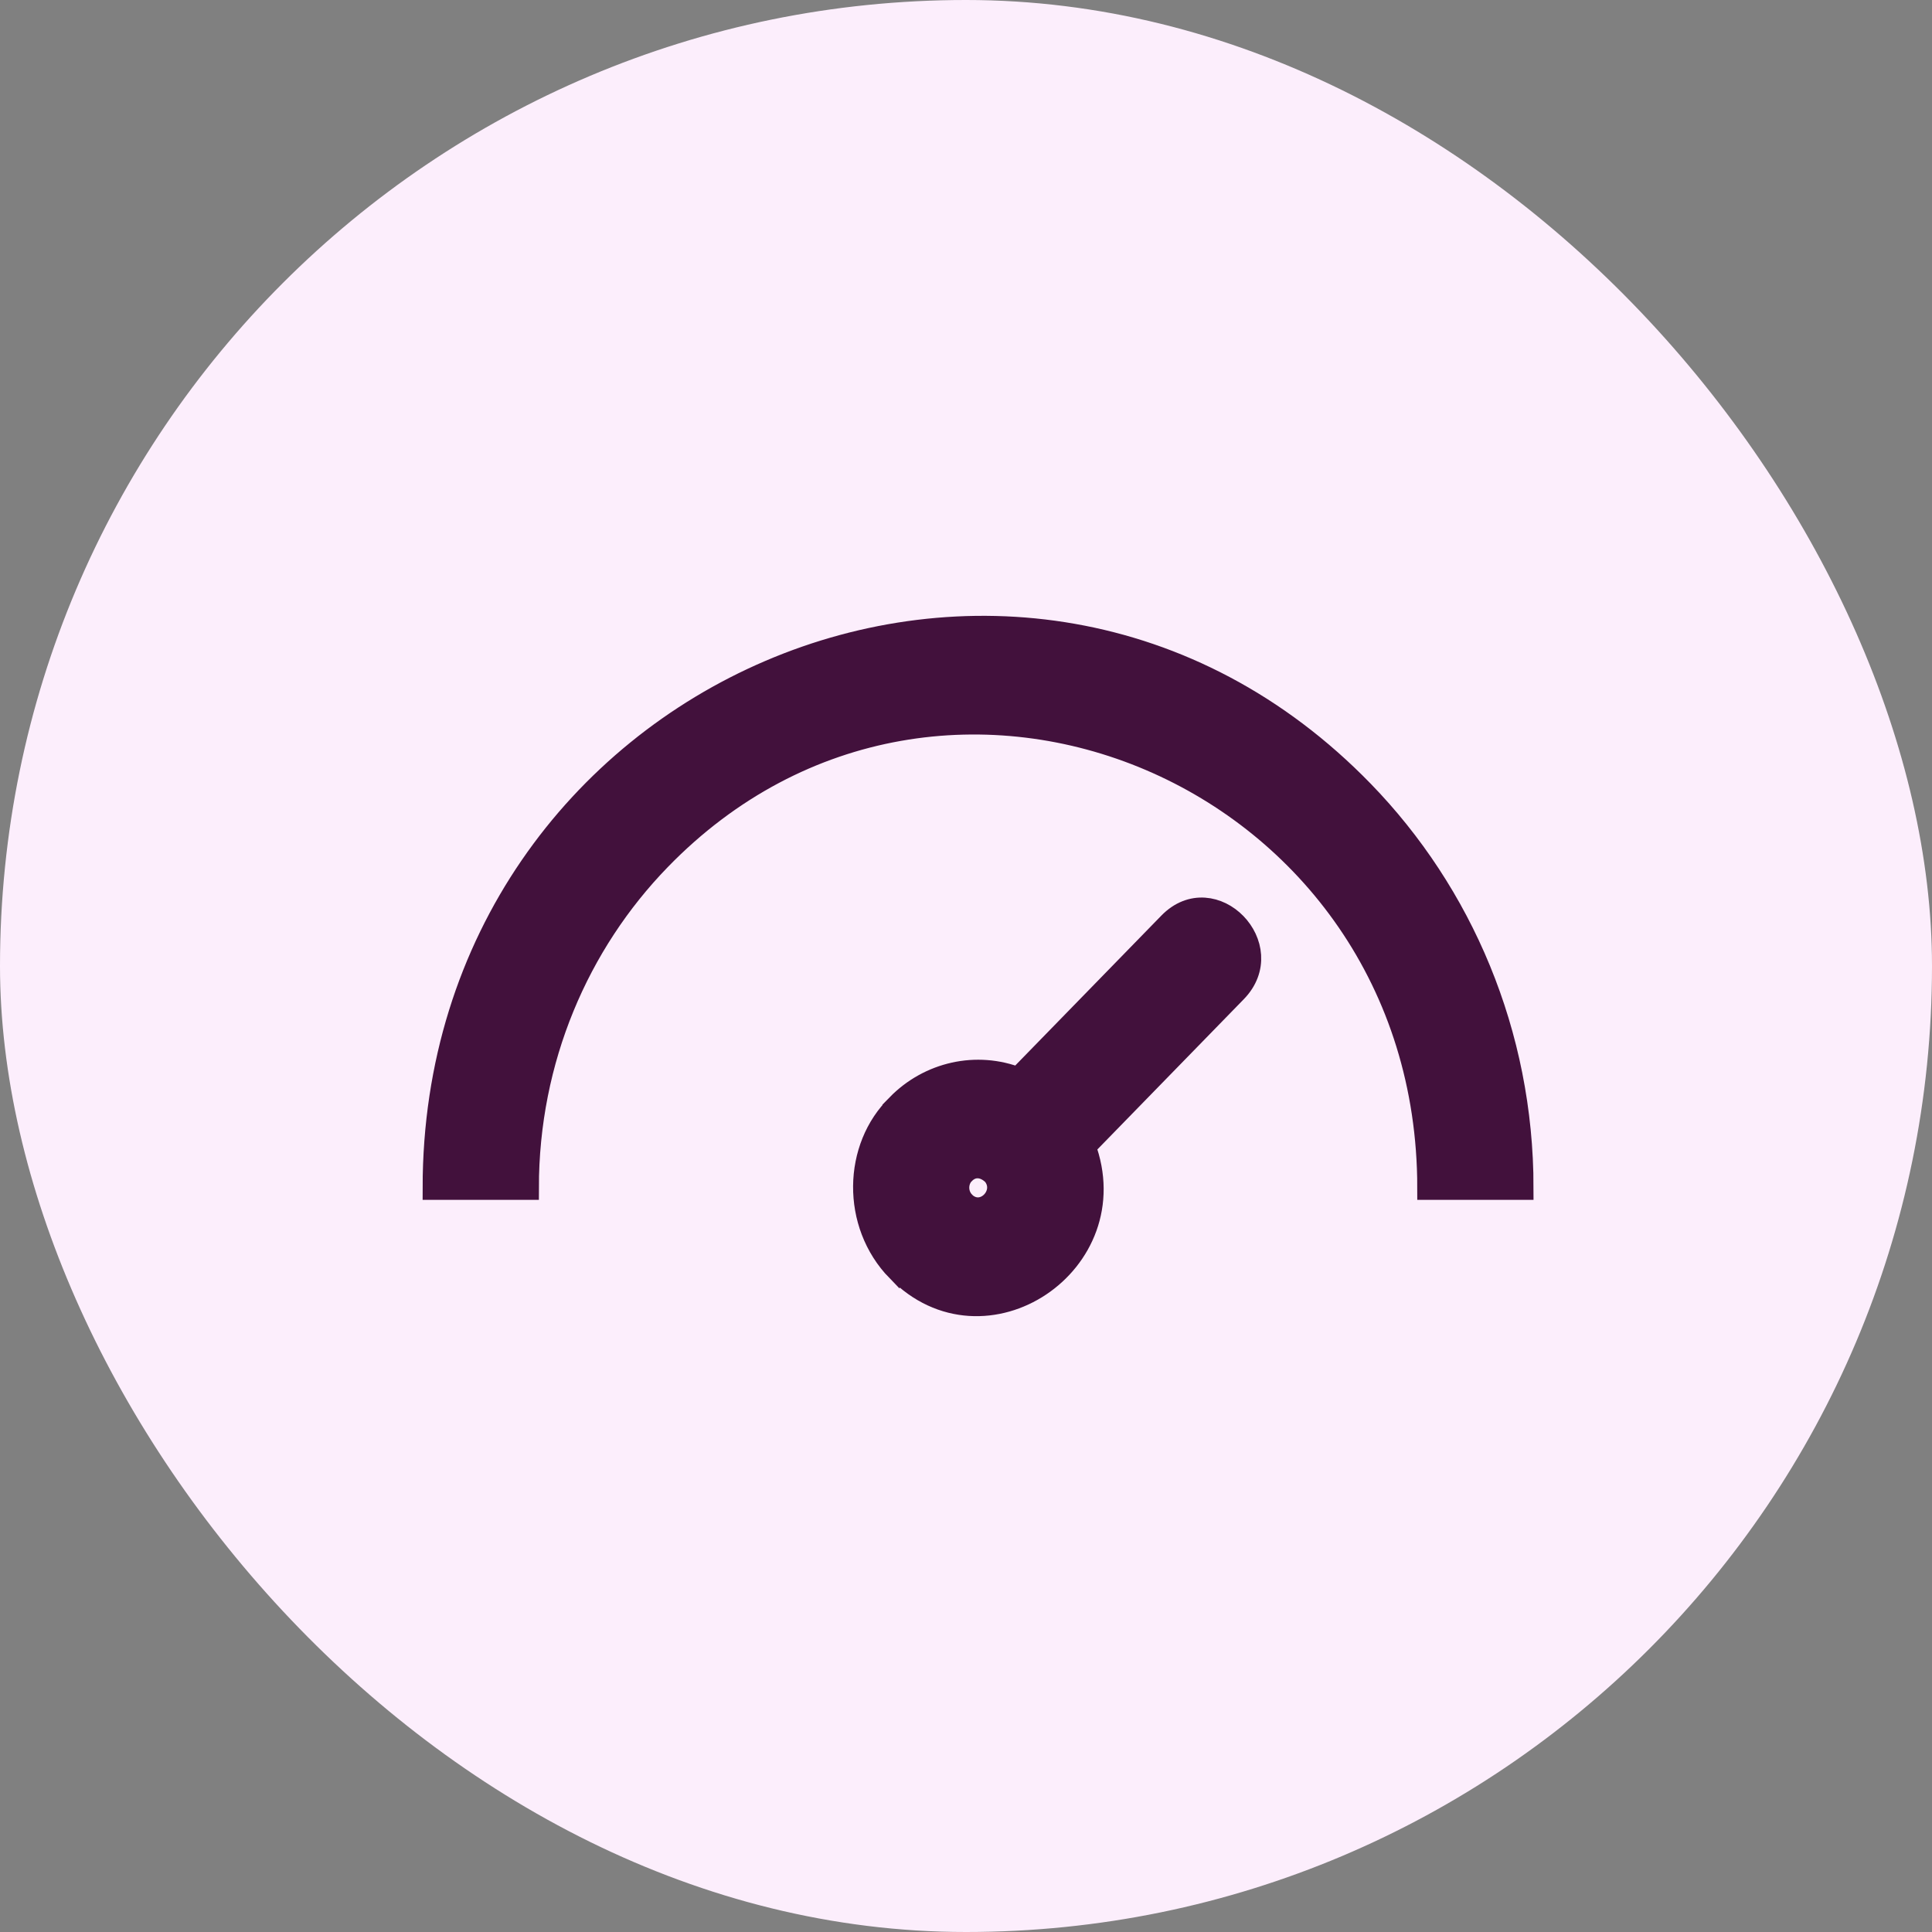 <svg width="80" height="80" viewBox="0 0 80 80" fill="none" xmlns="http://www.w3.org/2000/svg">
<rect x="0" y="0" width="80" height="80" fill="#808080" stroke="none"/>
<rect width="80" height="80" rx="40" fill="#FCEEFC"/>
<path fill-rule="evenodd" clip-rule="evenodd" d="M48.448 38.261L42.173 44.7C40.438 44.013 38.486 44.462 37.192 45.789L37.195 45.793C35.41 47.515 35.327 50.665 37.192 52.579L37.195 52.575C40.758 56.225 46.667 52.26 44.867 47.468L51.142 41.029C52.92 39.207 50.223 36.44 48.448 38.261ZM41.167 48.607C40.761 48.209 40.255 48.181 39.889 48.553L39.886 48.55C39.553 48.894 39.55 49.461 39.889 49.811L39.886 49.814C40.705 50.61 41.85 49.455 41.167 48.607ZM18 49.184H21.814C21.814 43.859 23.906 39.044 27.289 35.56C39.001 23.491 59.186 32.045 59.186 49.184H63C63 42.793 60.48 37.004 56.408 32.809C42.244 18.221 18 28.647 18 49.184Z" fill="#42113C" stroke="#42113C"/>
</svg>
